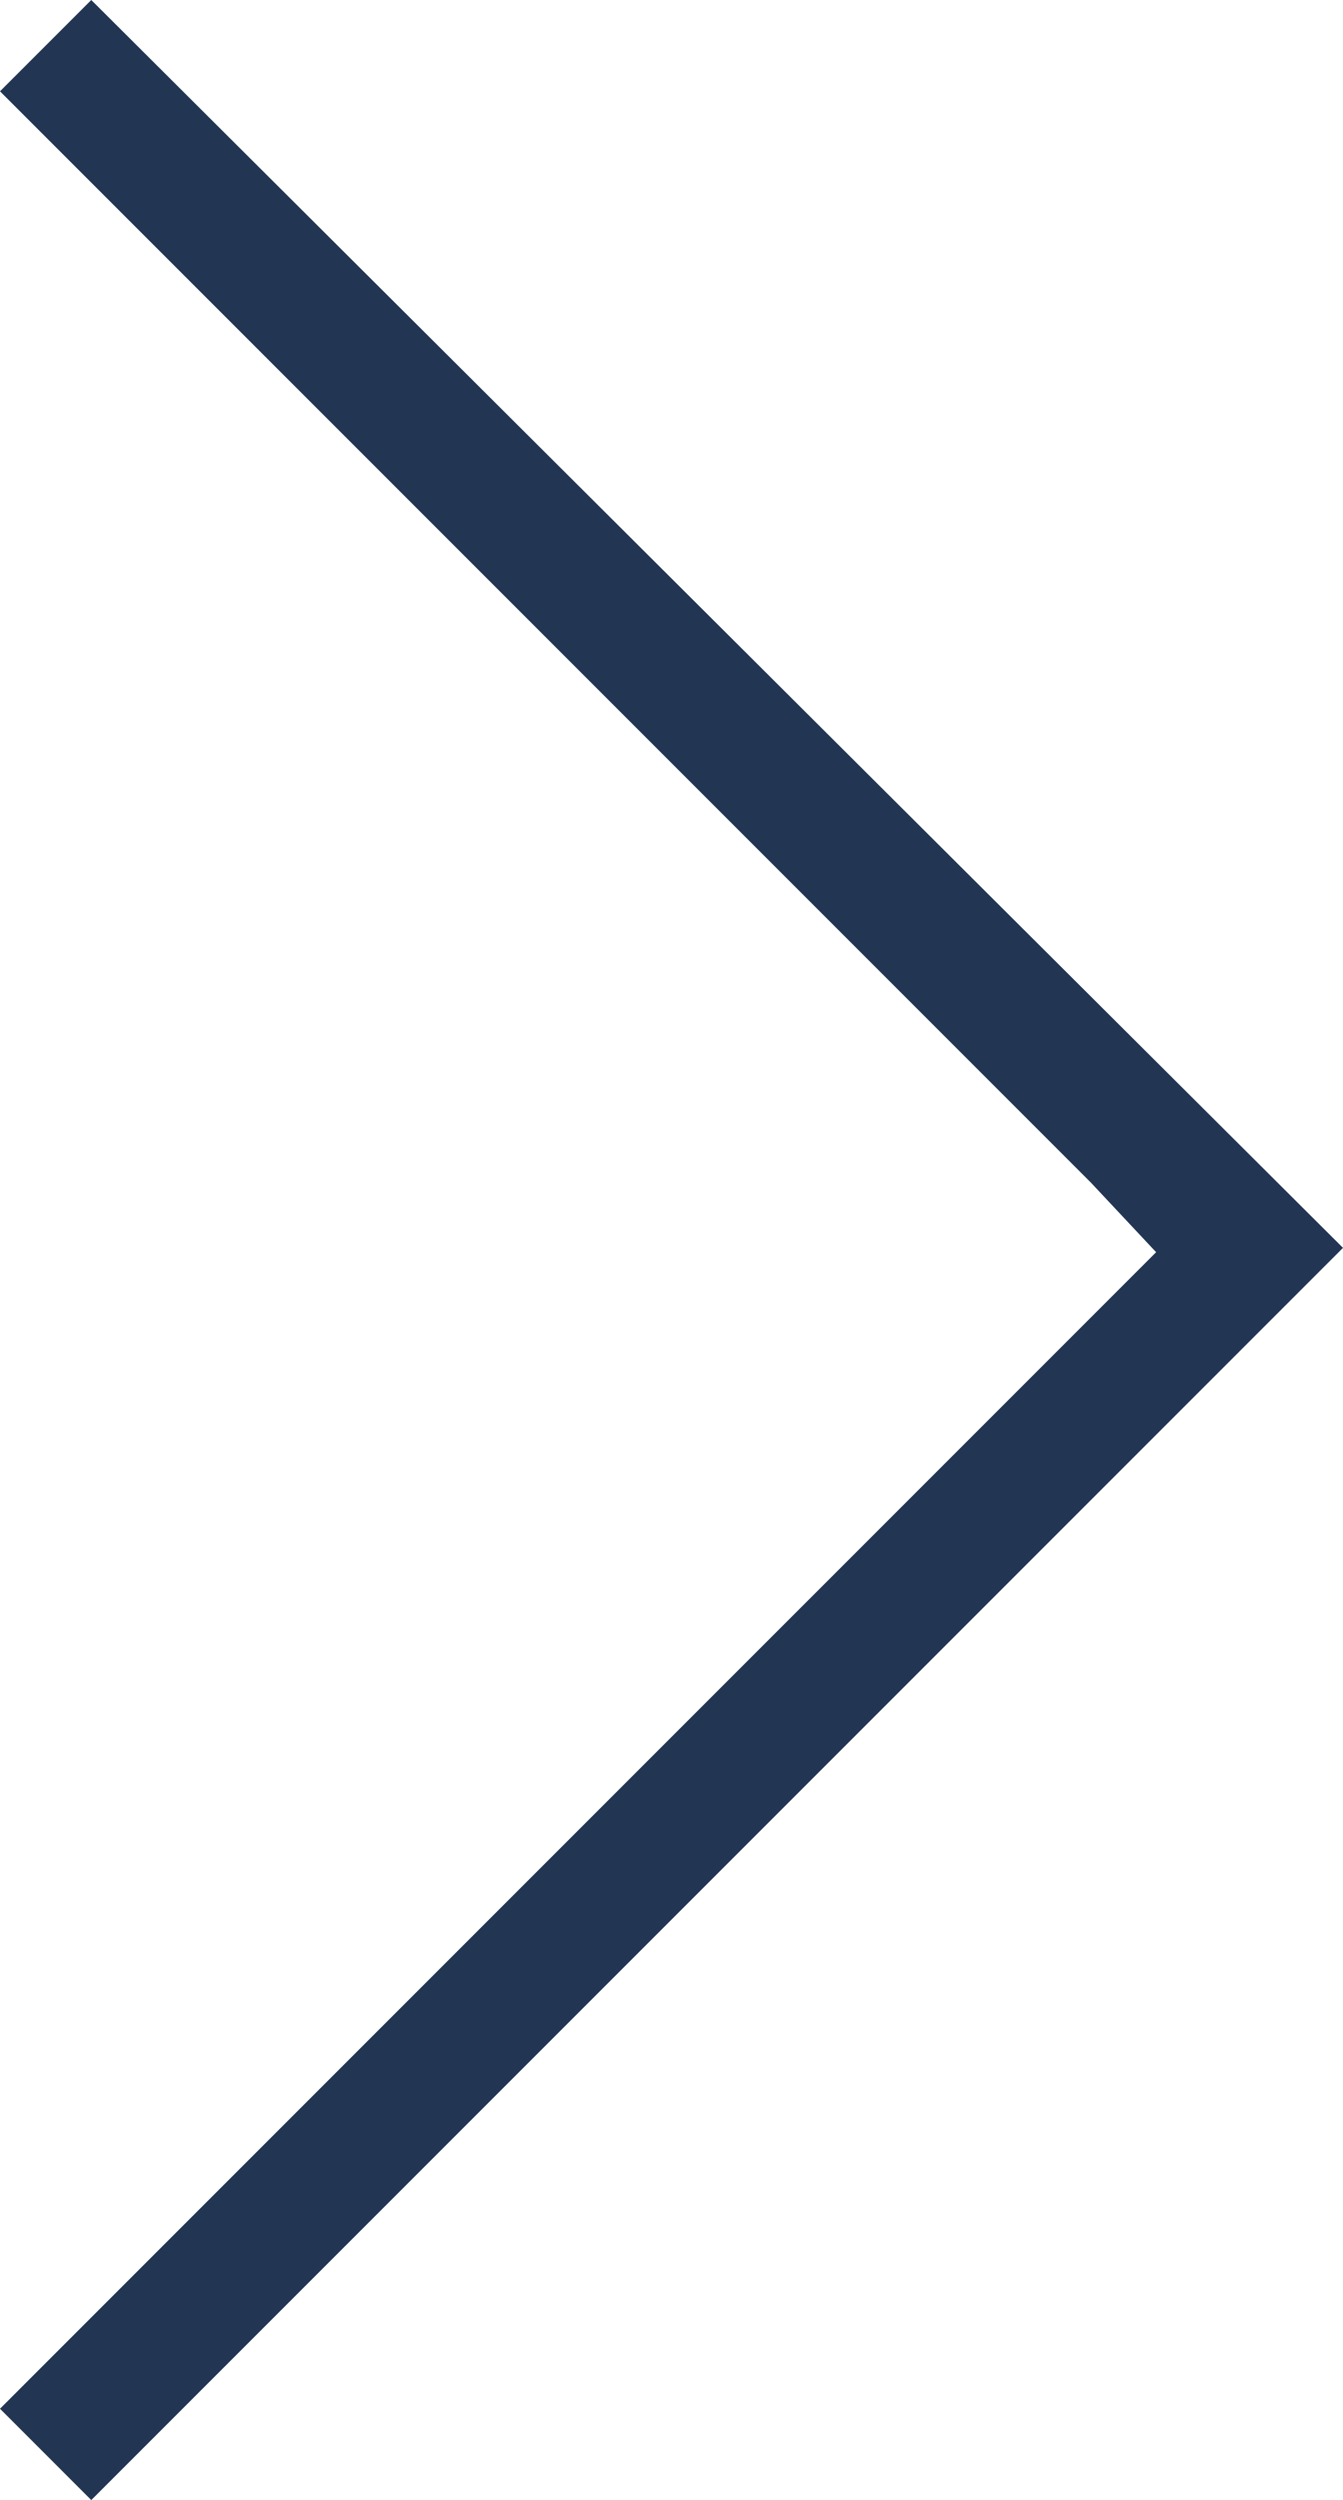 <?xml version="1.0" encoding="utf-8"?>
<!-- Generator: Adobe Illustrator 24.0.1, SVG Export Plug-In . SVG Version: 6.00 Build 0)  -->
<svg version="1.1" id="Layer_1" xmlns="http://www.w3.org/2000/svg" xmlns:xlink="http://www.w3.org/1999/xlink" x="0px" y="0px"
	 viewBox="0 0 30.9 57.5" style="enable-background:new 0 0 30.9 57.5;" xml:space="preserve">
<style type="text/css">
	.st0{fill:none;stroke:#223654;stroke-miterlimit:10;}
	.st1{fill:#223654;}
</style>
<title>fleche_carrousel</title>
<rect x="-1510.6" y="-644.7" class="st0" width="2410" height="1674.8"/>
<polygon class="st1" points="0,55.4 26.6,28.8 25.1,27.2 25.1,27.2 0,2.1 2.1,0 30.9,28.7 2.1,57.5 "/>
</svg>
